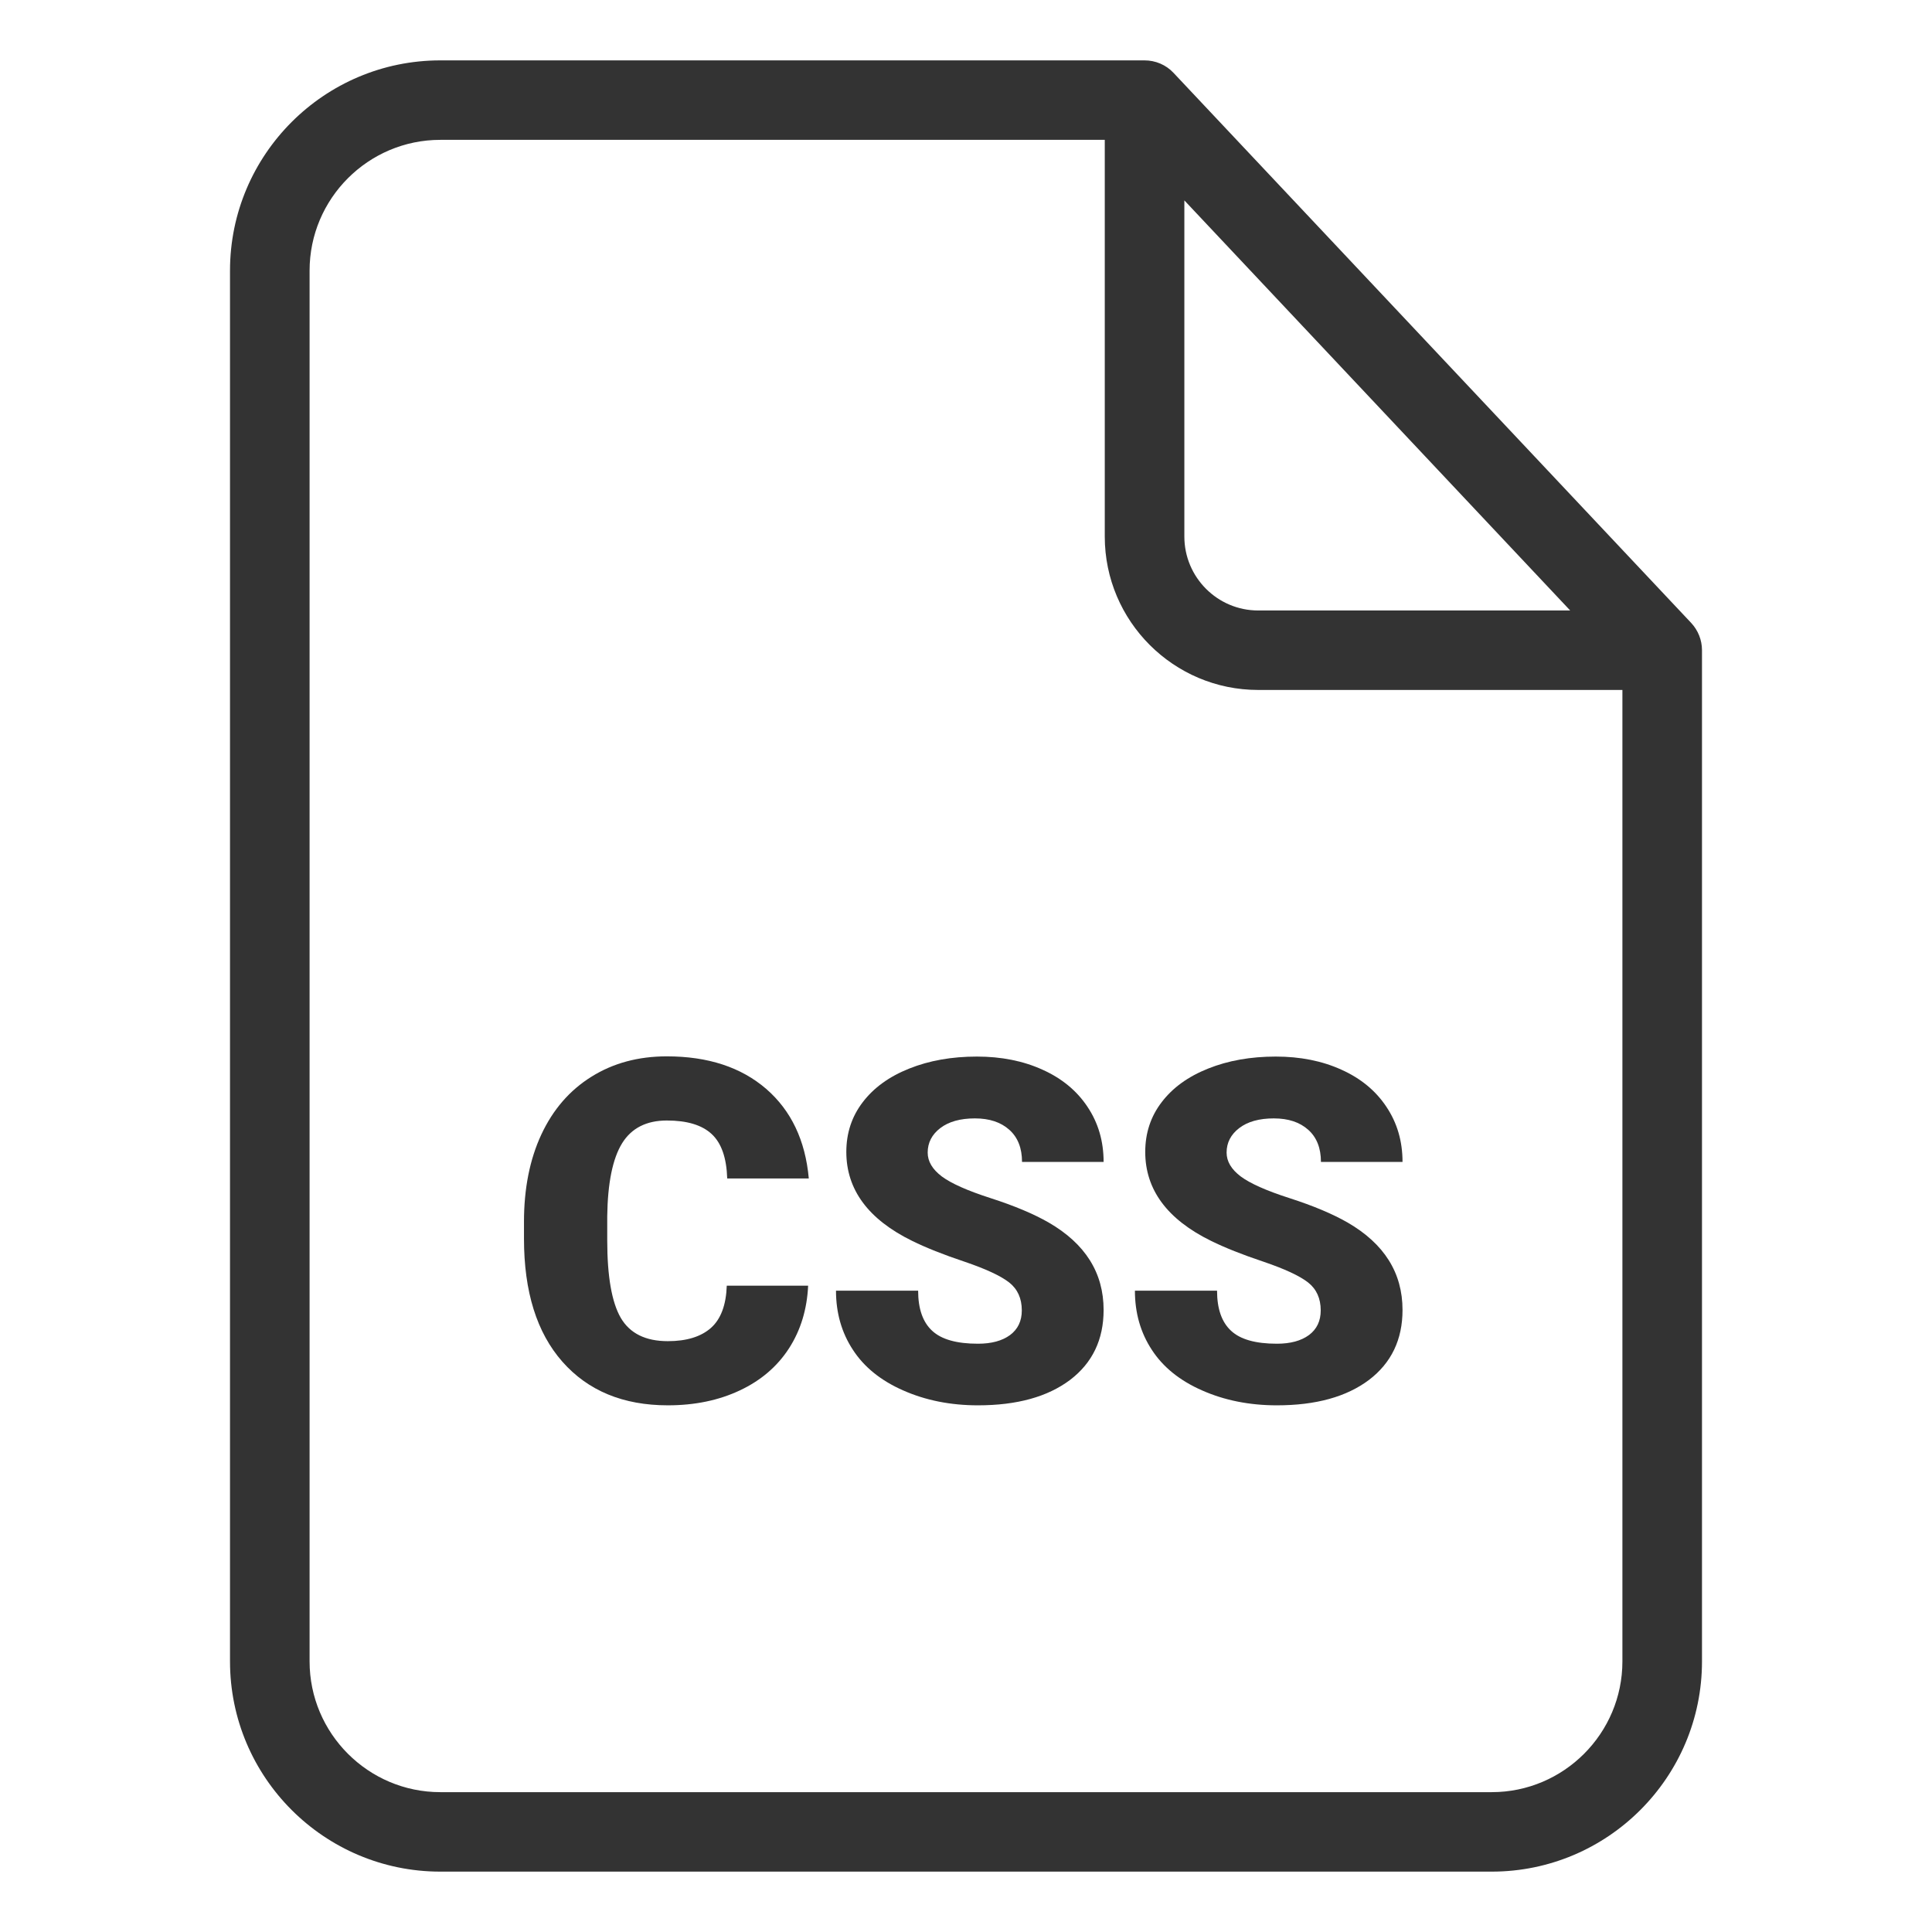 <svg id="Layer_1"
    enable-background="new 0 0 512 512"
    viewBox="0 0 512 512"
    xmlns="http://www.w3.org/2000/svg"
    fill="#333"
>
    <g>
        <path d="m310.985 19.295c-1.986-2.118-4.765-3.295-7.677-3.295h-186.612c-30.739 0-55.742 24.974-55.742 55.713v368.575c0 30.739 25.003 55.713 55.742 55.713h278.622c30.724 0 55.727-24.974 55.727-55.713v-267.975c0-2.677-1.03-5.265-2.868-7.236zm2.882 33.812 102.248 108.675h-82.687c-10.795 0-19.561-8.795-19.561-19.591zm81.452 421.832h-278.623c-19.105 0-34.651-15.561-34.651-34.651v-368.575c0-19.091 15.546-34.651 34.651-34.651h176.08v105.131c0 22.415 18.238 40.652 40.652 40.652h96.527v257.443c0 19.09-15.546 34.651-34.636 34.651z"/>
        <path d="m164.864 302.976c2.5-4.03 6.471-6.03 11.854-6.03 5.324 0 9.266 1.177 11.854 3.559 2.618 2.412 3.971 6.324 4.148 11.796h21.62c-.912-10.089-4.677-18.002-11.296-23.738-6.648-5.736-15.414-8.619-26.327-8.619-7.56 0-14.237 1.794-20.002 5.412-5.765 3.589-10.178 8.707-13.266 15.325-3.059 6.589-4.589 14.296-4.589 23.12v4.442c0 14.061 3.383 24.915 10.178 32.622s16.12 11.56 27.945 11.56c7.148 0 13.531-1.324 19.12-3.971 5.56-2.618 9.913-6.354 13.002-11.148 3.089-4.795 4.765-10.325 5.059-16.59h-21.561c-.176 5.118-1.559 8.854-4.206 11.207-2.647 2.324-6.442 3.5-11.413 3.5-5.912 0-10.06-2.059-12.472-6.177-2.383-4.118-3.589-10.972-3.589-20.561v-6.354c.117-8.853 1.441-15.295 3.941-19.355z"/>
        <path d="m258.375 296.387c3.824 0 6.854 1 9.119 3.03 2.236 2 3.353 4.854 3.353 8.501h21.62c0-5.471-1.412-10.325-4.265-14.59-2.824-4.265-6.824-7.56-11.943-9.854-5.118-2.324-10.913-3.471-17.384-3.471-6.648 0-12.619 1.059-17.914 3.177-5.324 2.118-9.413 5.089-12.325 8.913-2.912 3.795-4.353 8.207-4.353 13.178 0 10.001 5.824 17.885 17.473 23.591 3.589 1.765 8.207 3.618 13.855 5.501 5.618 1.912 9.56 3.736 11.825 5.501 2.236 1.765 3.353 4.236 3.353 7.413 0 2.794-1.03 4.971-3.118 6.53-2.089 1.53-4.912 2.294-8.501 2.294-5.589 0-9.648-1.118-12.119-3.412-2.5-2.294-3.736-5.854-3.736-10.648h-21.767c0 5.913 1.5 11.148 4.501 15.708 2.971 4.559 7.413 8.148 13.325 10.737 5.912 2.618 12.531 3.942 19.797 3.942 10.354 0 18.473-2.265 24.415-6.736 5.913-4.501 8.883-10.678 8.883-18.532 0-9.854-4.854-17.561-14.561-23.179-4-2.294-9.119-4.442-15.325-6.442-6.236-2-10.56-3.942-13.031-5.795-2.471-1.883-3.706-3.971-3.706-6.295 0-2.618 1.118-4.795 3.353-6.501s5.293-2.561 9.176-2.561z"/>
        <path d="m337.591 296.387c3.824 0 6.854 1 9.119 3.03 2.236 2 3.353 4.854 3.353 8.501h21.62c0-5.471-1.412-10.325-4.265-14.59-2.824-4.265-6.824-7.56-11.943-9.854-5.118-2.324-10.913-3.471-17.384-3.471-6.648 0-12.619 1.059-17.914 3.177-5.324 2.118-9.413 5.089-12.325 8.913-2.912 3.795-4.353 8.207-4.353 13.178 0 10.001 5.824 17.885 17.473 23.591 3.589 1.765 8.207 3.618 13.855 5.501 5.618 1.912 9.56 3.736 11.825 5.501 2.236 1.765 3.353 4.236 3.353 7.413 0 2.794-1.03 4.971-3.118 6.53-2.089 1.53-4.912 2.294-8.501 2.294-5.589 0-9.648-1.118-12.119-3.412-2.5-2.294-3.736-5.854-3.736-10.648h-21.767c0 5.913 1.5 11.148 4.501 15.708 2.971 4.559 7.413 8.148 13.325 10.737 5.912 2.618 12.531 3.942 19.797 3.942 10.354 0 18.473-2.265 24.415-6.736 5.912-4.501 8.883-10.678 8.883-18.532 0-9.854-4.854-17.561-14.561-23.179-4-2.294-9.119-4.442-15.325-6.442-6.236-2-10.56-3.942-13.031-5.795-2.471-1.883-3.706-3.971-3.706-6.295 0-2.618 1.118-4.795 3.353-6.501 2.234-1.708 5.293-2.561 9.176-2.561z"/>
    </g>
</svg>